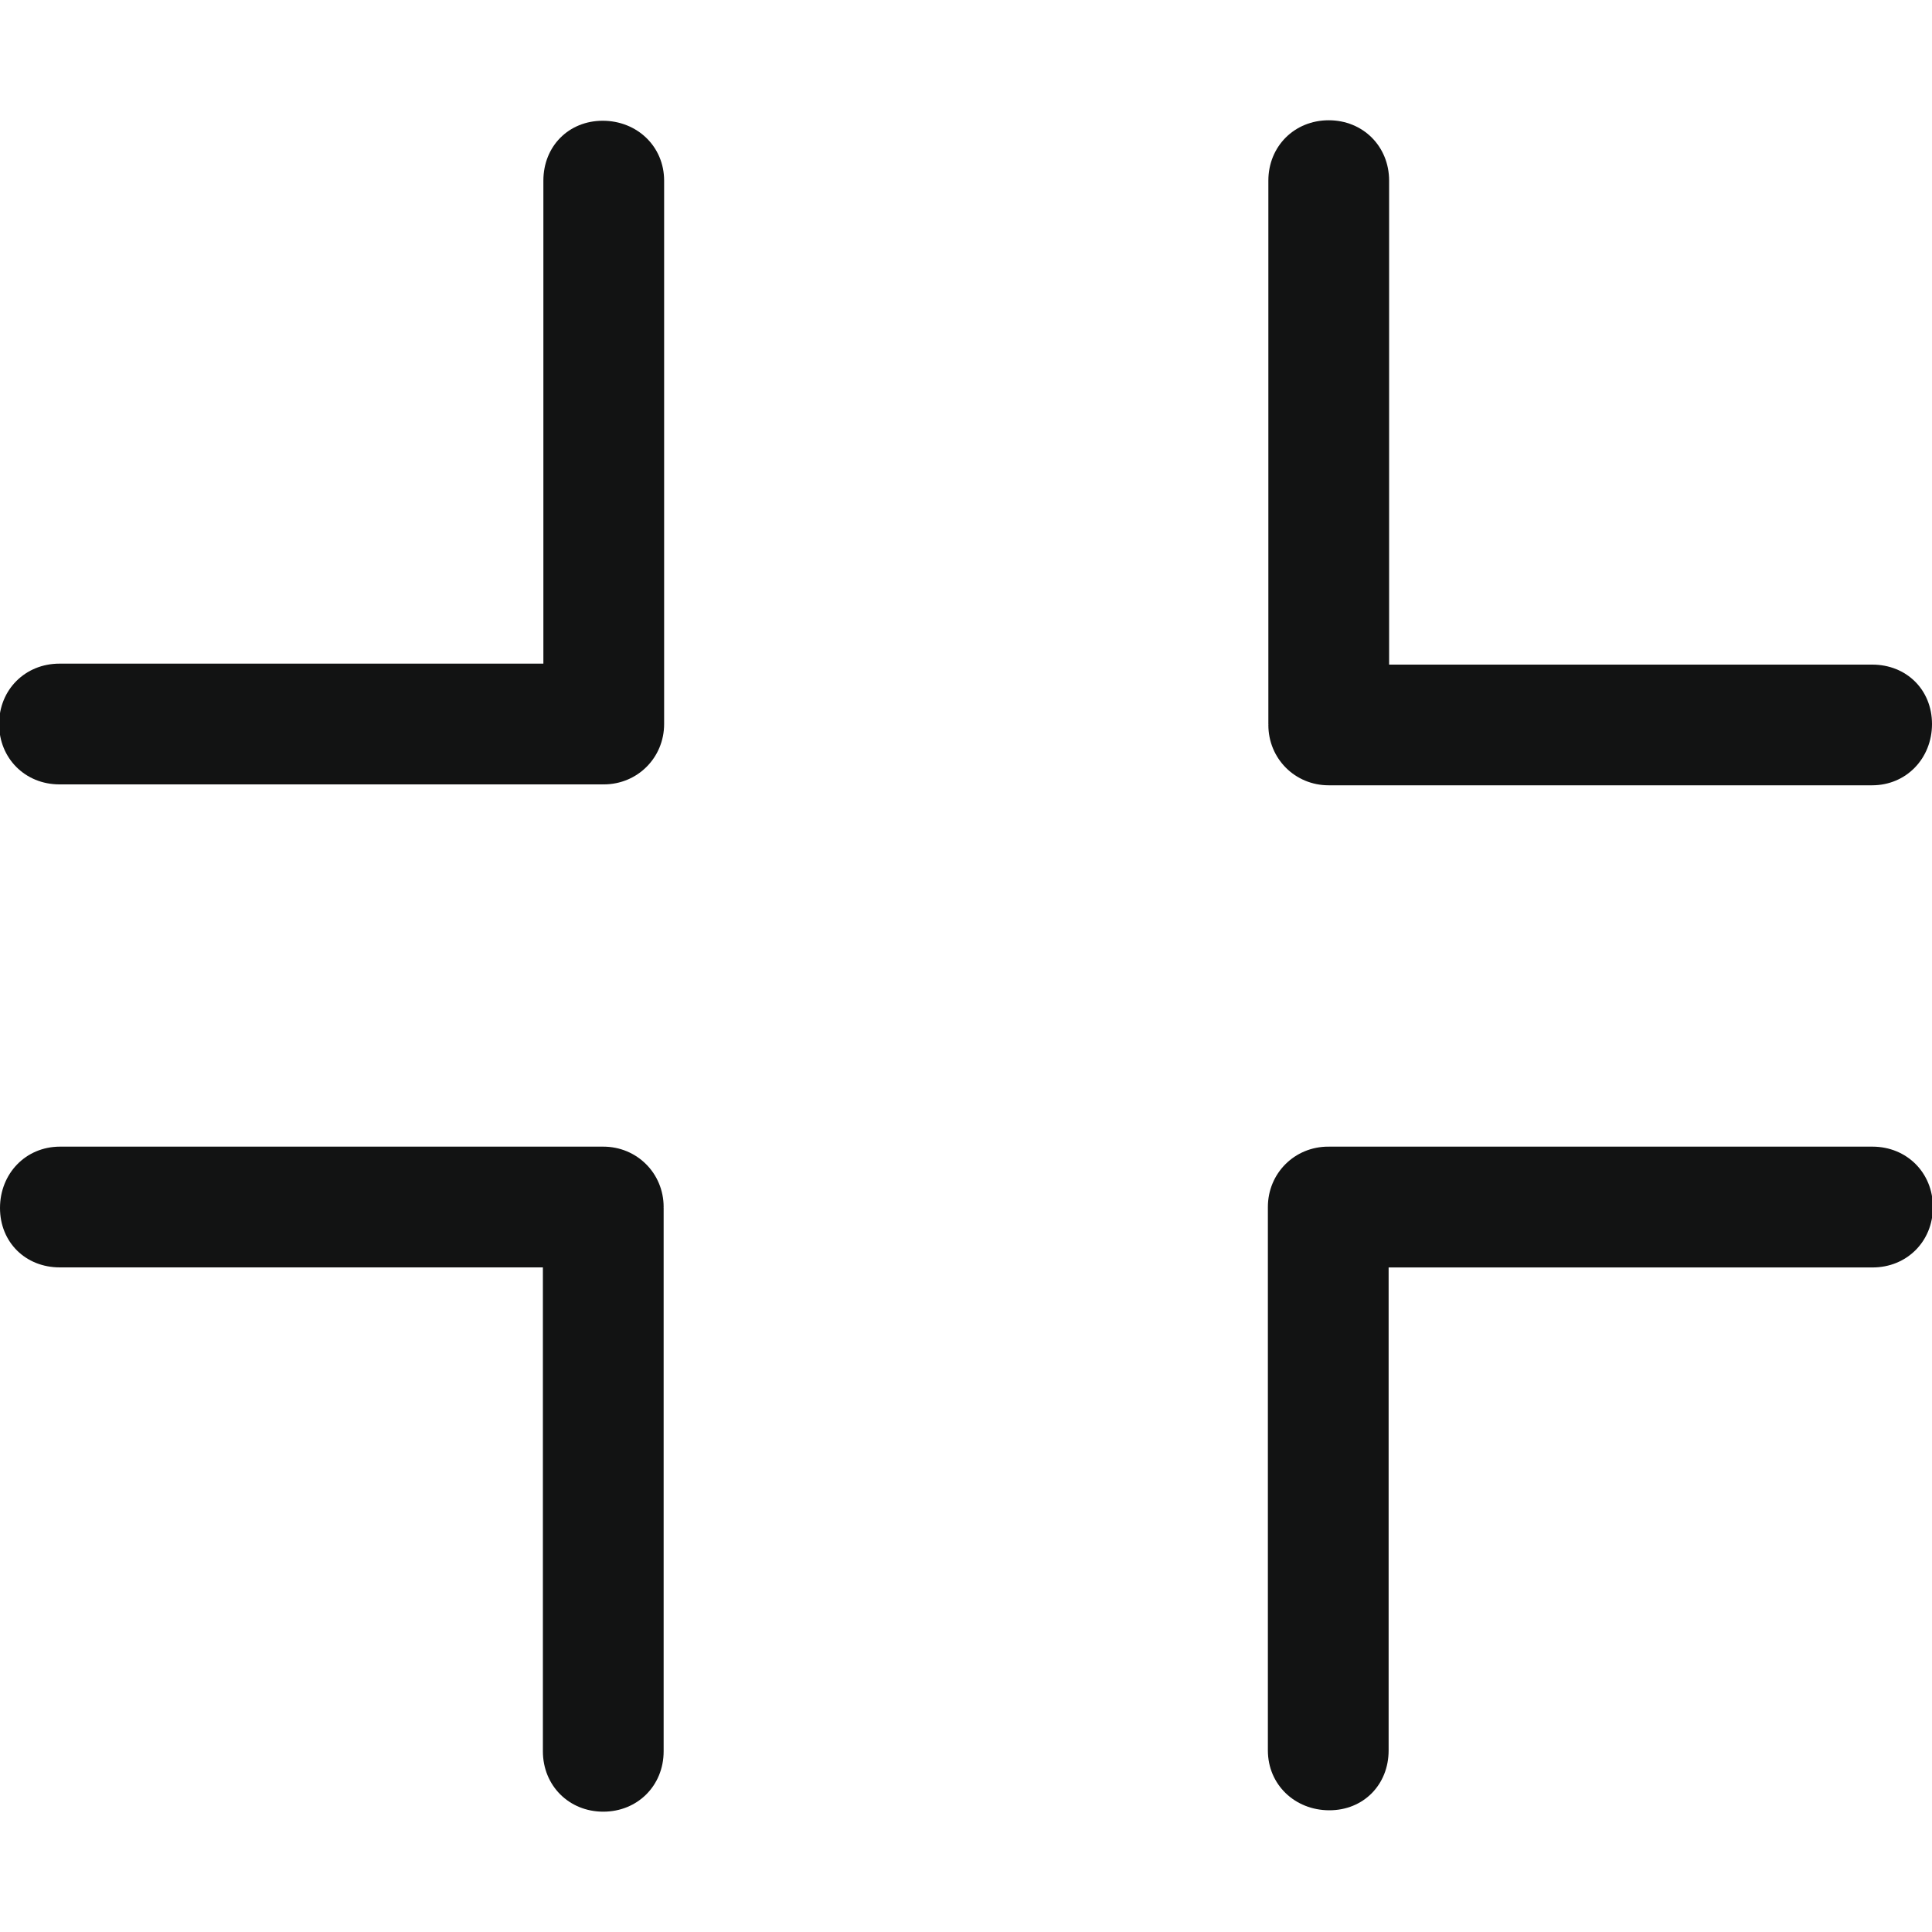 <?xml version="1.0" ?><!DOCTYPE svg  PUBLIC '-//W3C//DTD SVG 1.1//EN'  'http://www.w3.org/Graphics/SVG/1.1/DTD/svg11.dtd'><svg enable-background="new 0 0 32 32" height="32px" id="Слой_1" version="1.1" viewBox="0 0 32 32" width="32px" xml:space="preserve" xmlns="http://www.w3.org/2000/svg" xmlns:xlink="http://www.w3.org/1999/xlink"><g id="Fullscreen_Exit"><path d="M22.008,13.007h9C31.576,13.007,32,12.559,32,11.992c0-0.568-0.424-0.985-0.992-0.984h-8V2.992   c0-0.568-0.432-1-1-1c-0.568,0-1,0.432-1,1v9c0,0.003,0.001,0.005,0.001,0.007c0,0.003-0.001,0.005-0.001,0.008   C21.008,12.565,21.45,13.008,22.008,13.007z" fill="#121313"/><path d="M9.984,2C9.417,2,9,2.425,9,2.992v8H0.985c-0.568,0-1,0.432-1,1c0,0.568,0.432,1,1,1h9   c0.003,0,0.005-0.001,0.007-0.001c0.003,0,0.005,0.001,0.008,0.001c0.558,0,1-0.442,1-1v-9C11,2.425,10.552,2.001,9.984,2z" fill="#121313"/><path d="M9.992,18.992h-9C0.424,18.993,0,19.44,0,20.008c0,0.568,0.424,0.985,0.992,0.984h8v8.015   c0,0.568,0.432,1,1,1c0.568,0,1-0.432,1-1v-9c0-0.003-0.001-0.005-0.001-0.007c0-0.003,0.001-0.005,0.001-0.008   C10.992,19.434,10.55,18.992,9.992,18.992z" fill="#121313"/><path d="M31.015,18.992h-9c-0.003,0-0.005,0.001-0.007,0.001c-0.003,0-0.005-0.001-0.008-0.001   c-0.558,0-1,0.442-1,1v9c0,0.568,0.448,0.991,1.016,0.992C22.583,29.985,23,29.56,23,28.993v-8h8.015c0.568,0,1-0.432,1-1   C32.015,19.425,31.583,18.993,31.015,18.992z" fill="#121313"/></g><g/><g/><g/><g/><g/><g/></svg>